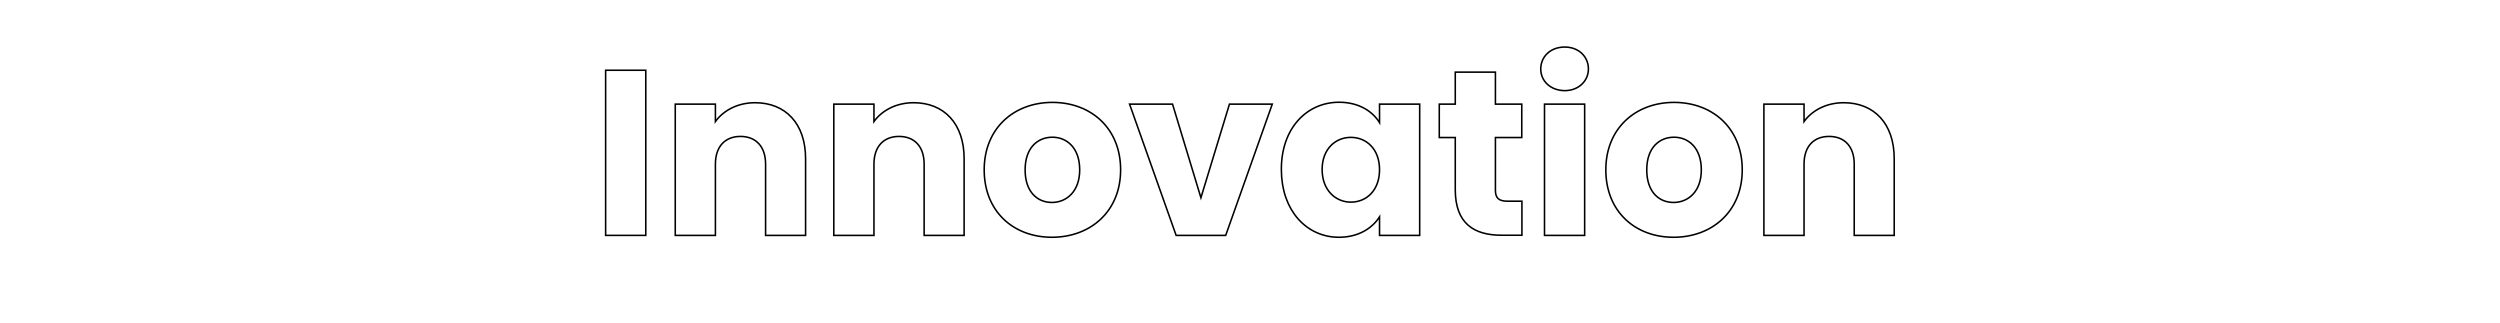 <?xml version="1.0" encoding="UTF-8"?> <!-- Generator: Adobe Illustrator 25.4.1, SVG Export Plug-In . SVG Version: 6.00 Build 0) --> <svg xmlns="http://www.w3.org/2000/svg" xmlns:xlink="http://www.w3.org/1999/xlink" version="1.1" id="Layer_1" x="0px" y="0px" viewBox="0 0 1594.2 206" style="enable-background:new 0 0 1594.2 206;" xml:space="preserve"> <style type="text/css"> .st0{enable-background:new ;} .st1{fill:none;stroke:#000000;stroke-miterlimit:10;} </style> <g class="st0"> <path class="st1" d="M386.2,44.8h25.6v105.3h-25.6V44.8z"></path> <path class="st1" d="M488.2,104.7c0-11.4-6.3-17.7-16-17.7s-16,6.3-16,17.7v45.4h-25.6V66.4h25.6v11.1c5.1-7,14.1-12,25.3-12 c19.3,0,32.2,13.2,32.2,35.7v48.9h-25.5V104.7z"></path> <path class="st1" d="M589.3,104.7c0-11.4-6.3-17.7-16-17.7s-16,6.3-16,17.7v45.4h-25.6V66.4h25.6v11.1c5.1-7,14.1-12,25.3-12 c19.3,0,32.2,13.2,32.2,35.7v48.9h-25.5V104.7z"></path> <path class="st1" d="M670.8,151.3c-24.6,0-43.2-16.5-43.2-43s19-43,43.5-43c24.6,0,43.5,16.5,43.5,43S695.4,151.3,670.8,151.3z M670.8,129.1c9.1,0,17.7-6.8,17.7-20.8c0-14.2-8.4-20.8-17.4-20.8c-9.3,0-17.4,6.6-17.4,20.8C653.7,122.4,661.5,129.1,670.8,129.1 z"></path> <path class="st1" d="M747.7,66.4l18.1,59.7L784,66.4h27.3l-29.7,83.7H750l-29.7-83.7H747.7z"></path> <path class="st1" d="M853.9,65.2c12.5,0,21.3,5.7,25.8,13V66.4h25.6v83.7h-25.6v-11.8c-4.7,7.3-13.5,13-25.9,13 c-20.4,0-36.7-16.8-36.7-43.2C817,81.7,833.4,65.2,853.9,65.2z M861.4,87.6c-9.6,0-18.3,7.2-18.3,20.5s8.7,20.8,18.3,20.8 c9.8,0,18.3-7.3,18.3-20.7C879.7,94.9,871.2,87.6,861.4,87.6z"></path> <path class="st1" d="M928,87.7h-10.2V66.4H928V46h25.6v20.4h16.8v21.3h-16.8v33.6c0,5,2.1,7,7.8,7h9.1v21.7h-13 c-17.4,0-29.5-7.3-29.5-29.1V87.7z"></path> <path class="st1" d="M982.5,44c0-7.8,6.1-14,15.3-14c9,0,15.1,6.2,15.1,14c0,7.6-6.2,13.8-15.1,13.8 C988.6,57.7,982.5,51.6,982.5,44z M984.9,66.4h25.6v83.7h-25.6V66.4z"></path> <path class="st1" d="M1067.2,151.3c-24.6,0-43.2-16.5-43.2-43s19-43,43.5-43c24.6,0,43.5,16.5,43.5,43S1091.8,151.3,1067.2,151.3z M1067.2,129.1c9.2,0,17.7-6.8,17.7-20.8c0-14.2-8.4-20.8-17.4-20.8c-9.3,0-17.4,6.6-17.4,20.8 C1050.1,122.4,1057.9,129.1,1067.2,129.1z"></path> <path class="st1" d="M1182.4,104.7c0-11.4-6.3-17.7-16-17.7c-9.8,0-16,6.3-16,17.7v45.4h-25.6V66.4h25.6v11.1 c5.1-7,14.1-12,25.3-12c19.3,0,32.2,13.2,32.2,35.7v48.9h-25.5V104.7z"></path> </g> </svg> 